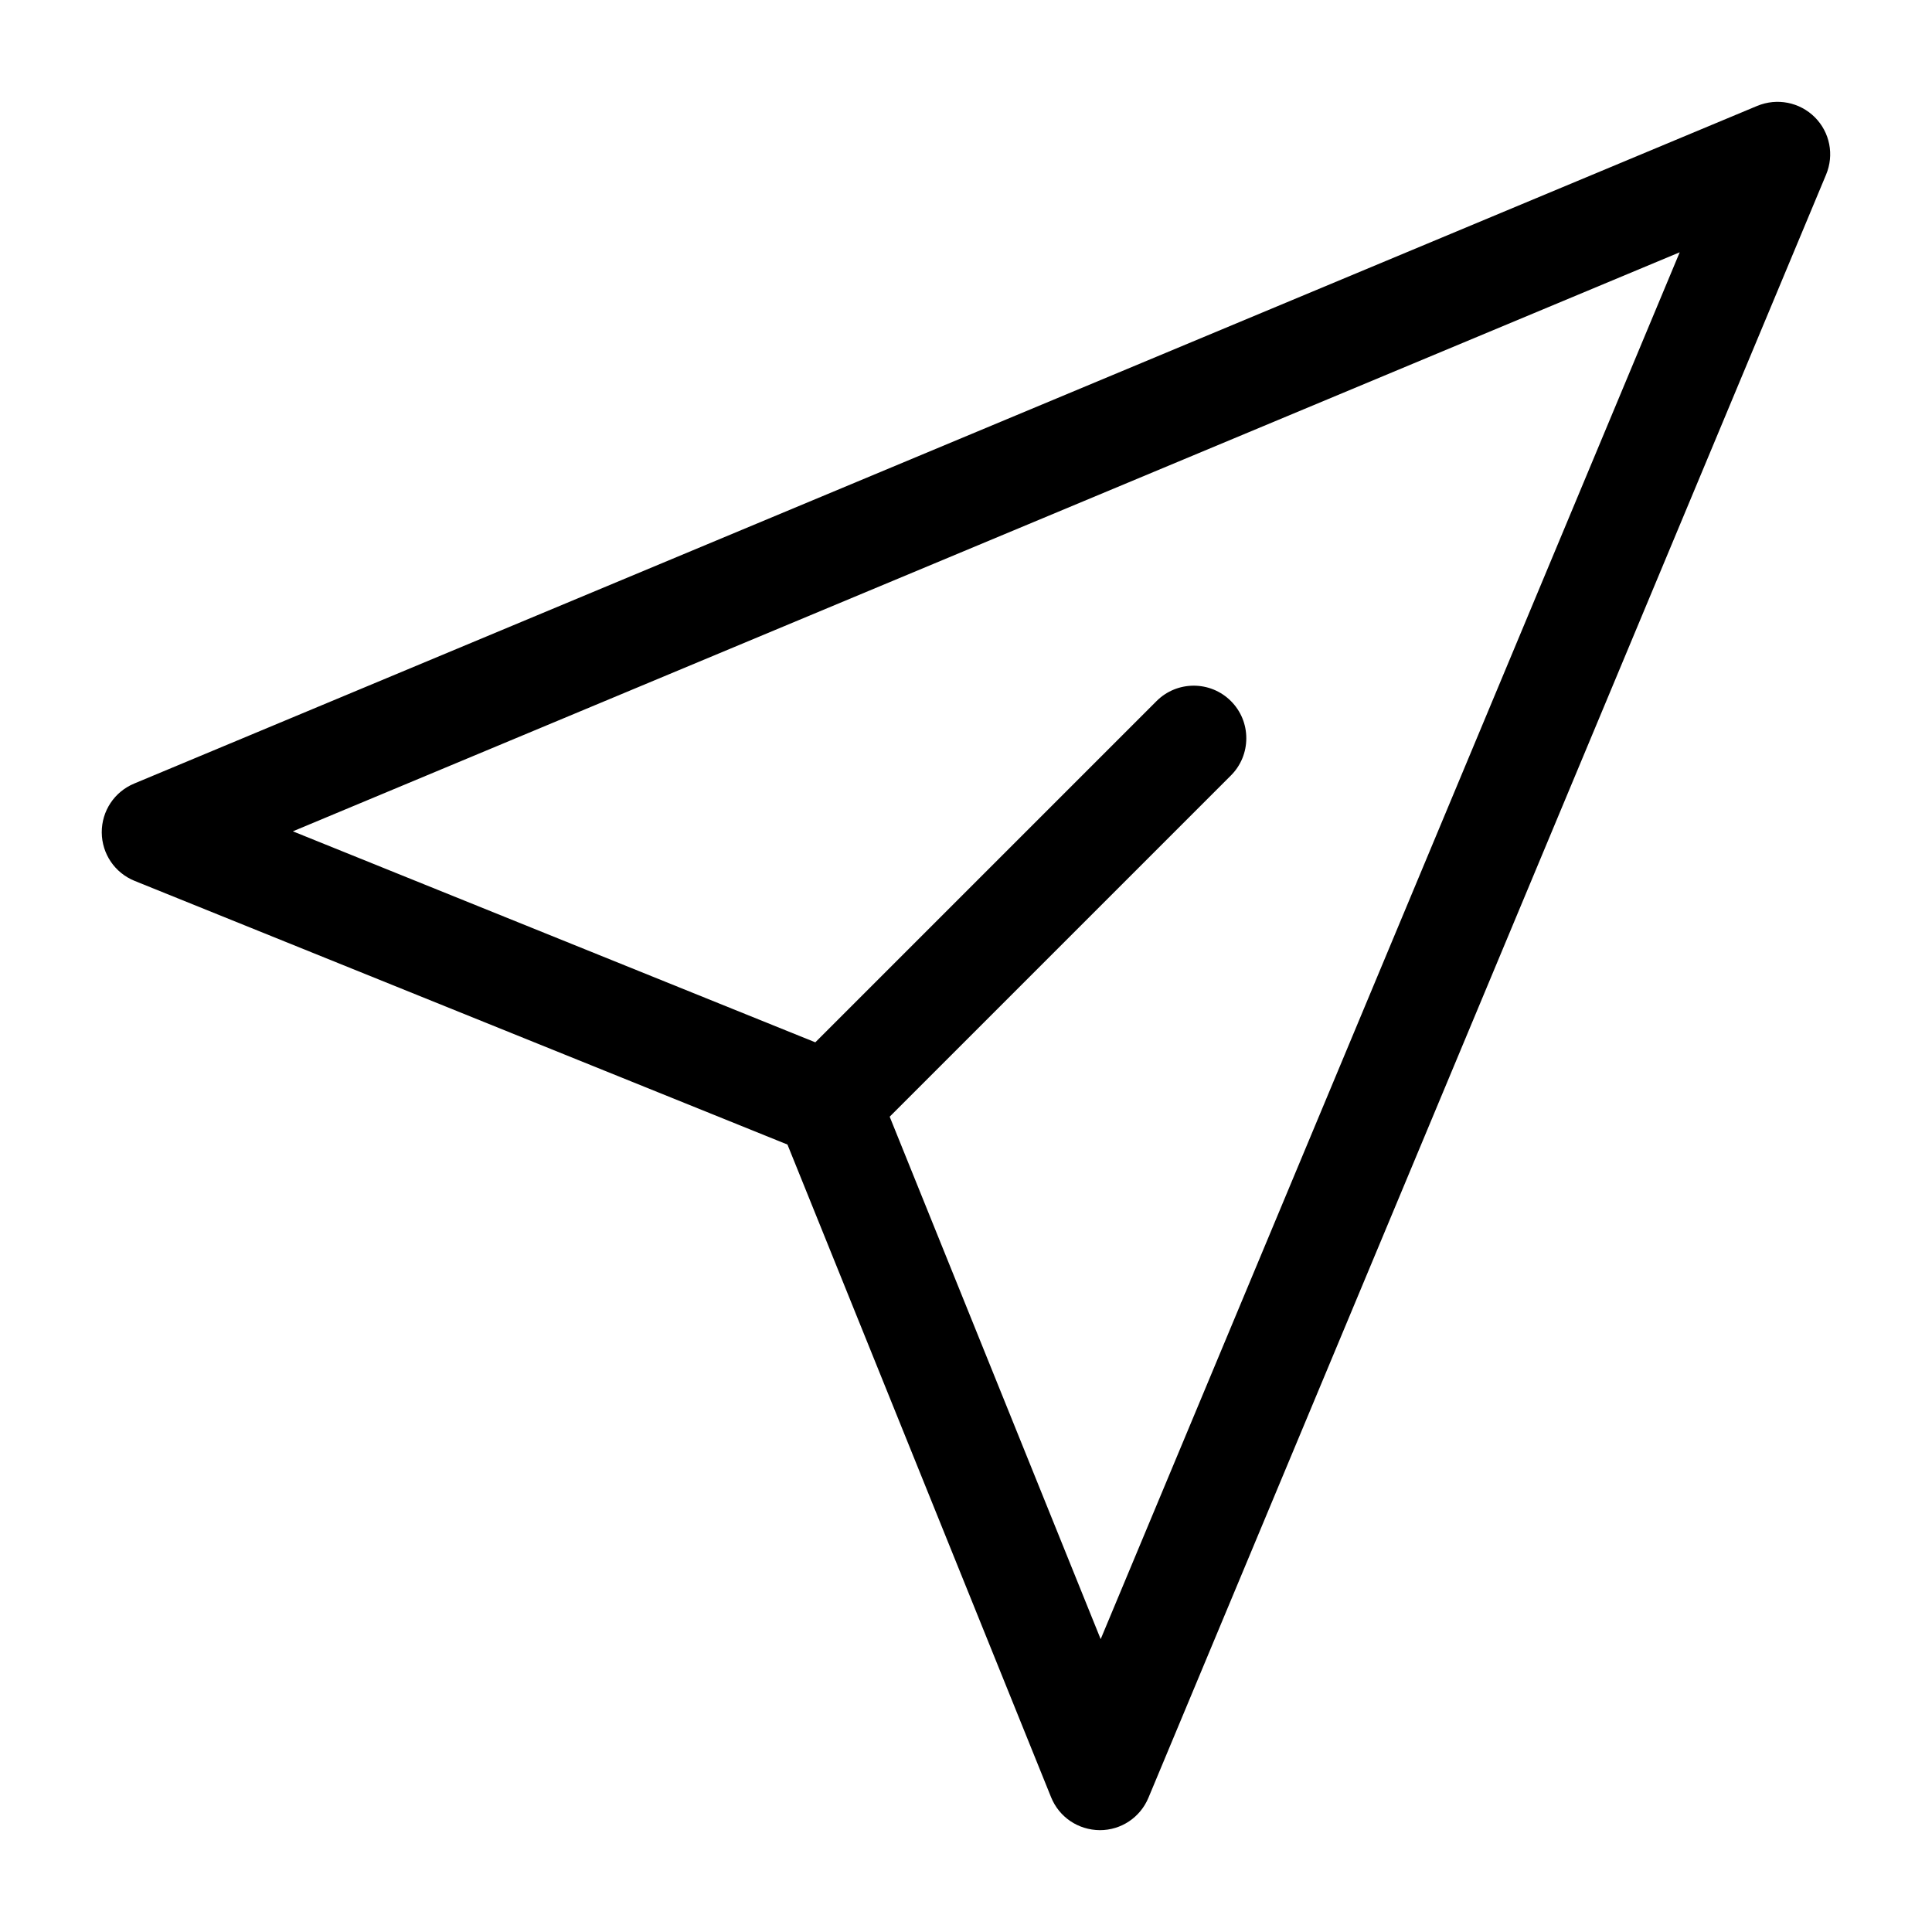 <svg height="100px" width="100px" fill="#000000" xmlns="http://www.w3.org/2000/svg" xmlns:xlink="http://www.w3.org/1999/xlink" version="1.1" x="0px" y="0px" viewBox="0 0 24 24" style="enable-background:new 0 0 24 24;" xml:space="preserve" class="injected-svg js-inject-me activeSvg">
	<g>
		<path d="M22.544,1.456c-0.188-0.187-0.468-0.242-0.714-0.141L1.666,9.734c-0.246,0.103-0.403,0.341-0.402,0.607   c0.002,0.266,0.162,0.502,0.409,0.602l8.109,3.275l3.275,8.108c0.1,0.247,0.336,0.407,0.606,0.409c0.265,0,0.501-0.158,0.603-0.402   L22.684,2.17C22.787,1.924,22.732,1.644,22.544,1.456z M15.291,9.633c0.123-0.123,0.191-0.288,0.191-0.462   c0-0.175-0.068-0.339-0.191-0.462c-0.255-0.255-0.669-0.255-0.924,0l-4.239,4.239l-6.49-2.621l17.228-7.193l-7.193,17.228   l-2.621-6.49L15.291,9.633z">
		</path>
	</g>
</svg>
